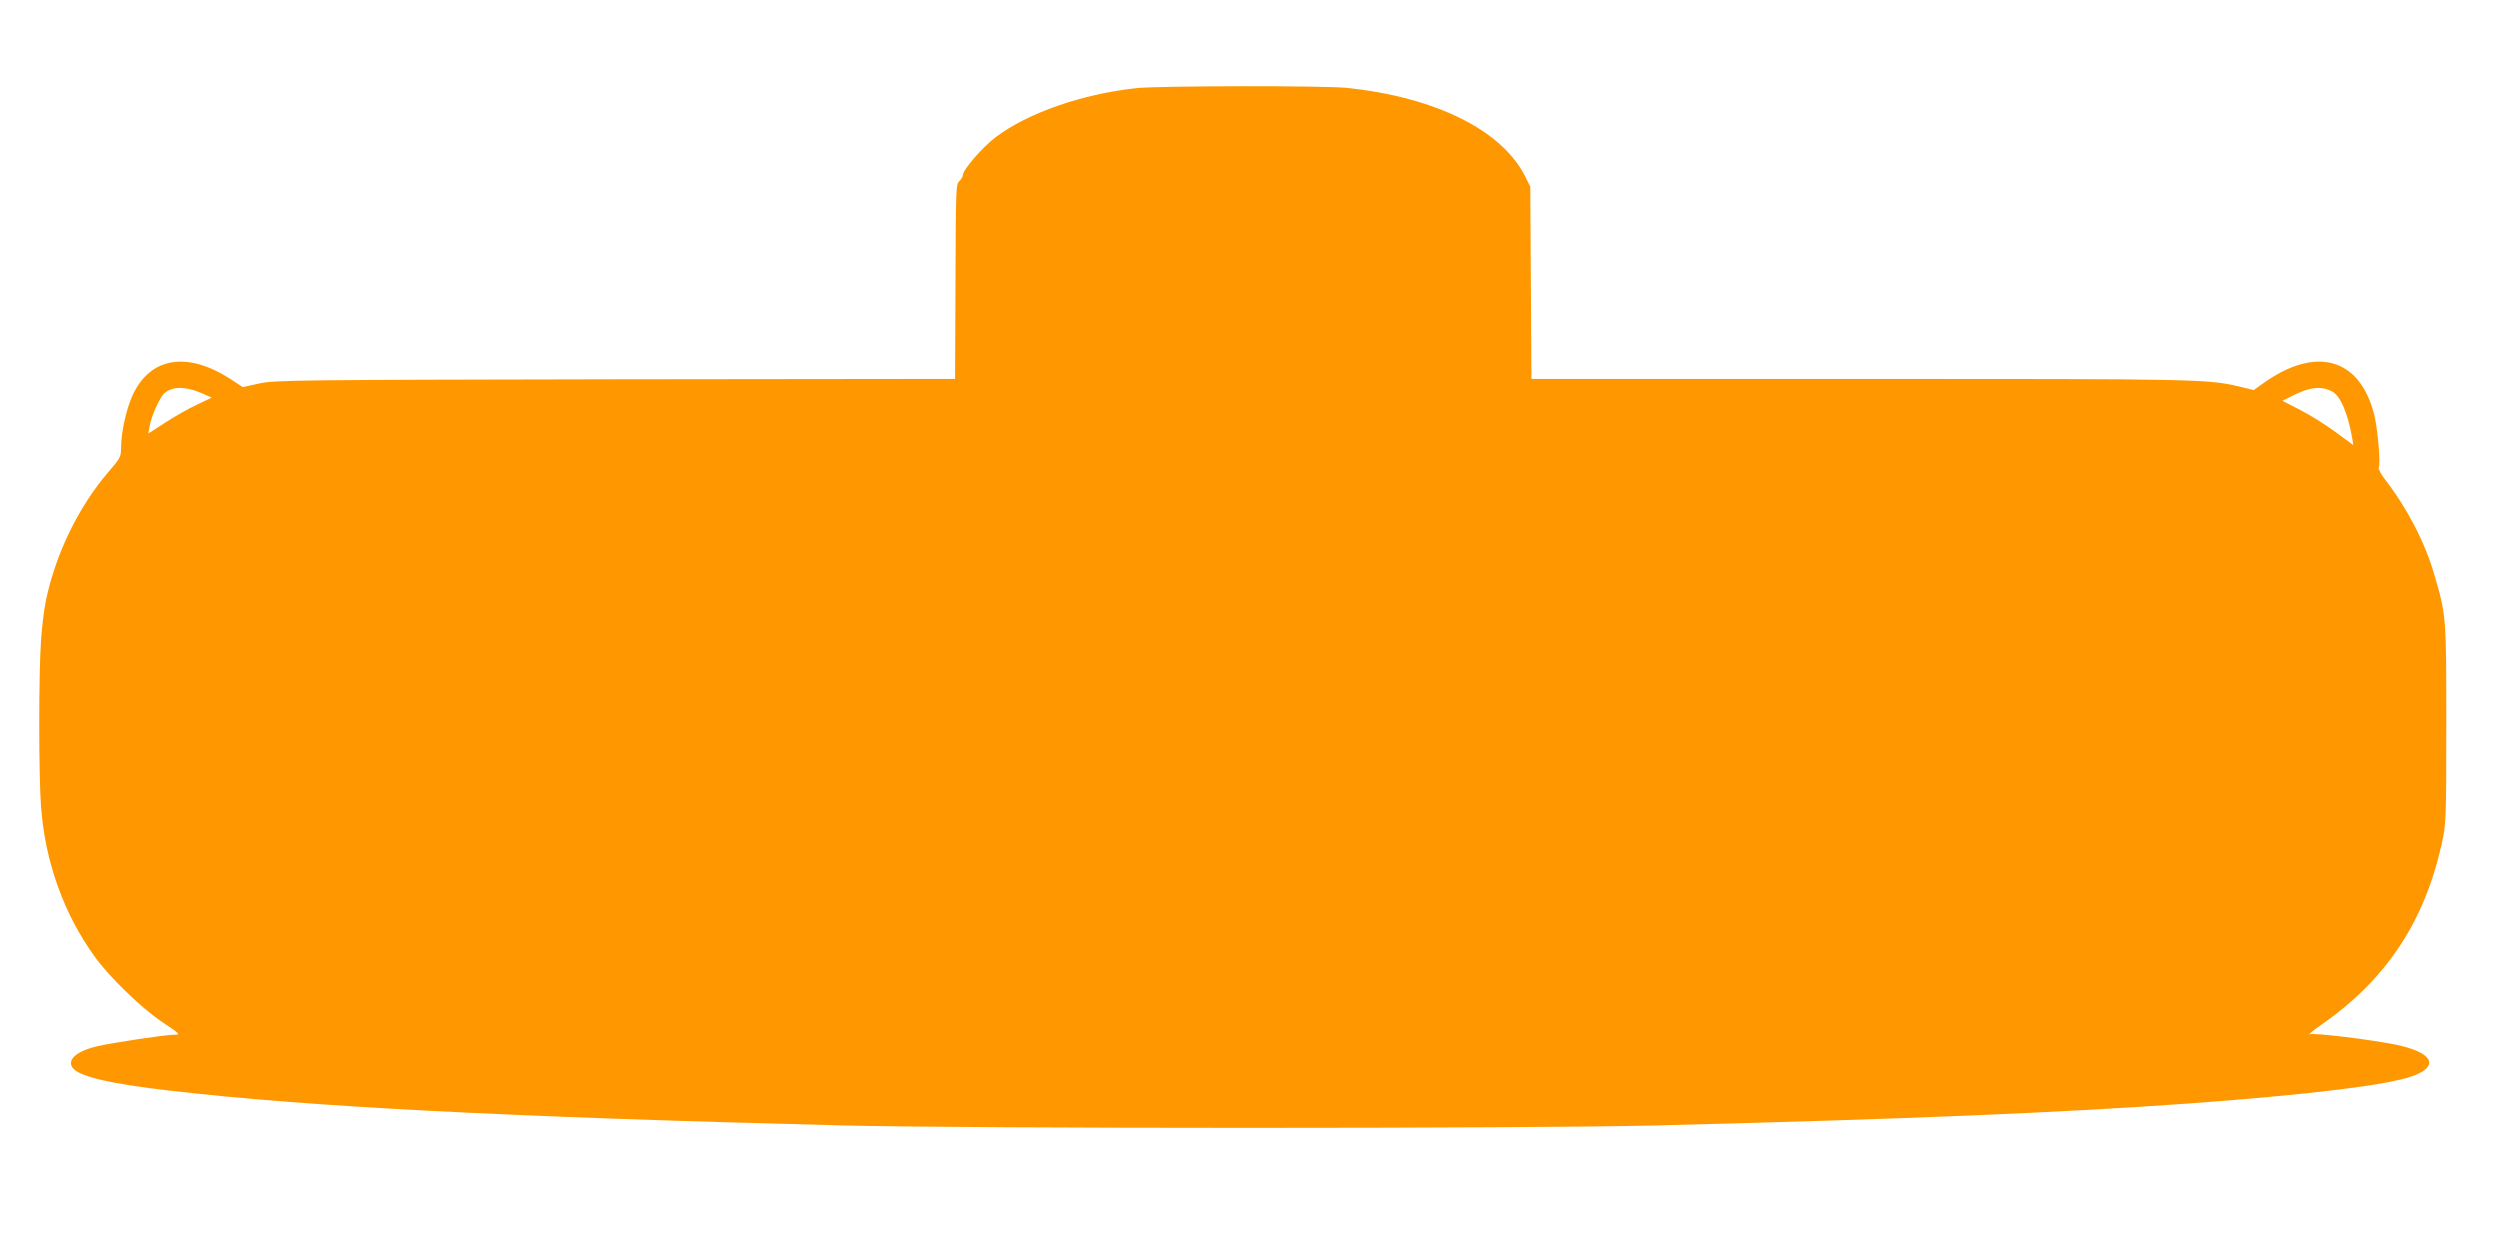 <?xml version="1.0" standalone="no"?>
<!DOCTYPE svg PUBLIC "-//W3C//DTD SVG 20010904//EN"
 "http://www.w3.org/TR/2001/REC-SVG-20010904/DTD/svg10.dtd">
<svg version="1.0" xmlns="http://www.w3.org/2000/svg"
 width="1280pt" height="640pt" viewBox="0 0 1280 640"
 preserveAspectRatio="xMidYMid meet">
<g transform="translate(0,640) scale(0.1,-0.1)"
fill="#ff9800" stroke="none">
<path d="M5821 5949 c-280 -30 -559 -127 -724 -252 -67 -51 -167 -166 -167
-193 0 -7 -7 -20 -16 -29 -20 -20 -20 -12 -22 -562 l-2 -453 -1737 -2 c-1636
-3 -1743 -4 -1824 -21 l-86 -19 -62 41 c-222 143 -410 113 -501 -80 -33 -72
-60 -192 -60 -270 0 -47 -4 -55 -62 -122 -156 -181 -273 -422 -323 -662 -9
-44 -21 -136 -25 -205 -12 -169 -12 -684 0 -850 21 -282 116 -549 277 -771 72
-100 235 -258 338 -328 104 -70 101 -68 61 -69 -52 -2 -312 -41 -385 -58 -111
-25 -163 -73 -126 -115 39 -43 199 -79 495 -113 715 -83 1722 -135 3440 -178
666 -17 3514 -17 4180 0 1264 32 2044 64 2715 112 616 45 1026 95 1149 141
139 51 101 121 -86 160 -133 27 -415 61 -441 54 -12 -4 15 18 59 49 330 229
527 525 616 927 22 101 23 119 23 614 0 554 0 551 -61 762 -47 163 -137 337
-248 482 -25 32 -41 62 -37 67 11 13 -5 202 -24 275 -75 288 -299 349 -568
156 l-48 -34 -74 18 c-161 38 -211 39 -1937 39 l-1687 0 -3 493 -3 492 -29 57
c-120 233 -457 400 -908 448 -116 12 -956 11 -1077 -1z m-4786 -1563 l49 -22
-78 -37 c-43 -20 -116 -62 -162 -92 l-85 -55 7 37 c8 51 52 148 75 169 41 37
110 37 194 0z m10903 11 c44 -21 83 -111 106 -244 l5 -32 -87 64 c-48 36 -129
87 -181 114 l-95 49 52 26 c87 44 144 51 200 23z"/>
</g>
</svg>
